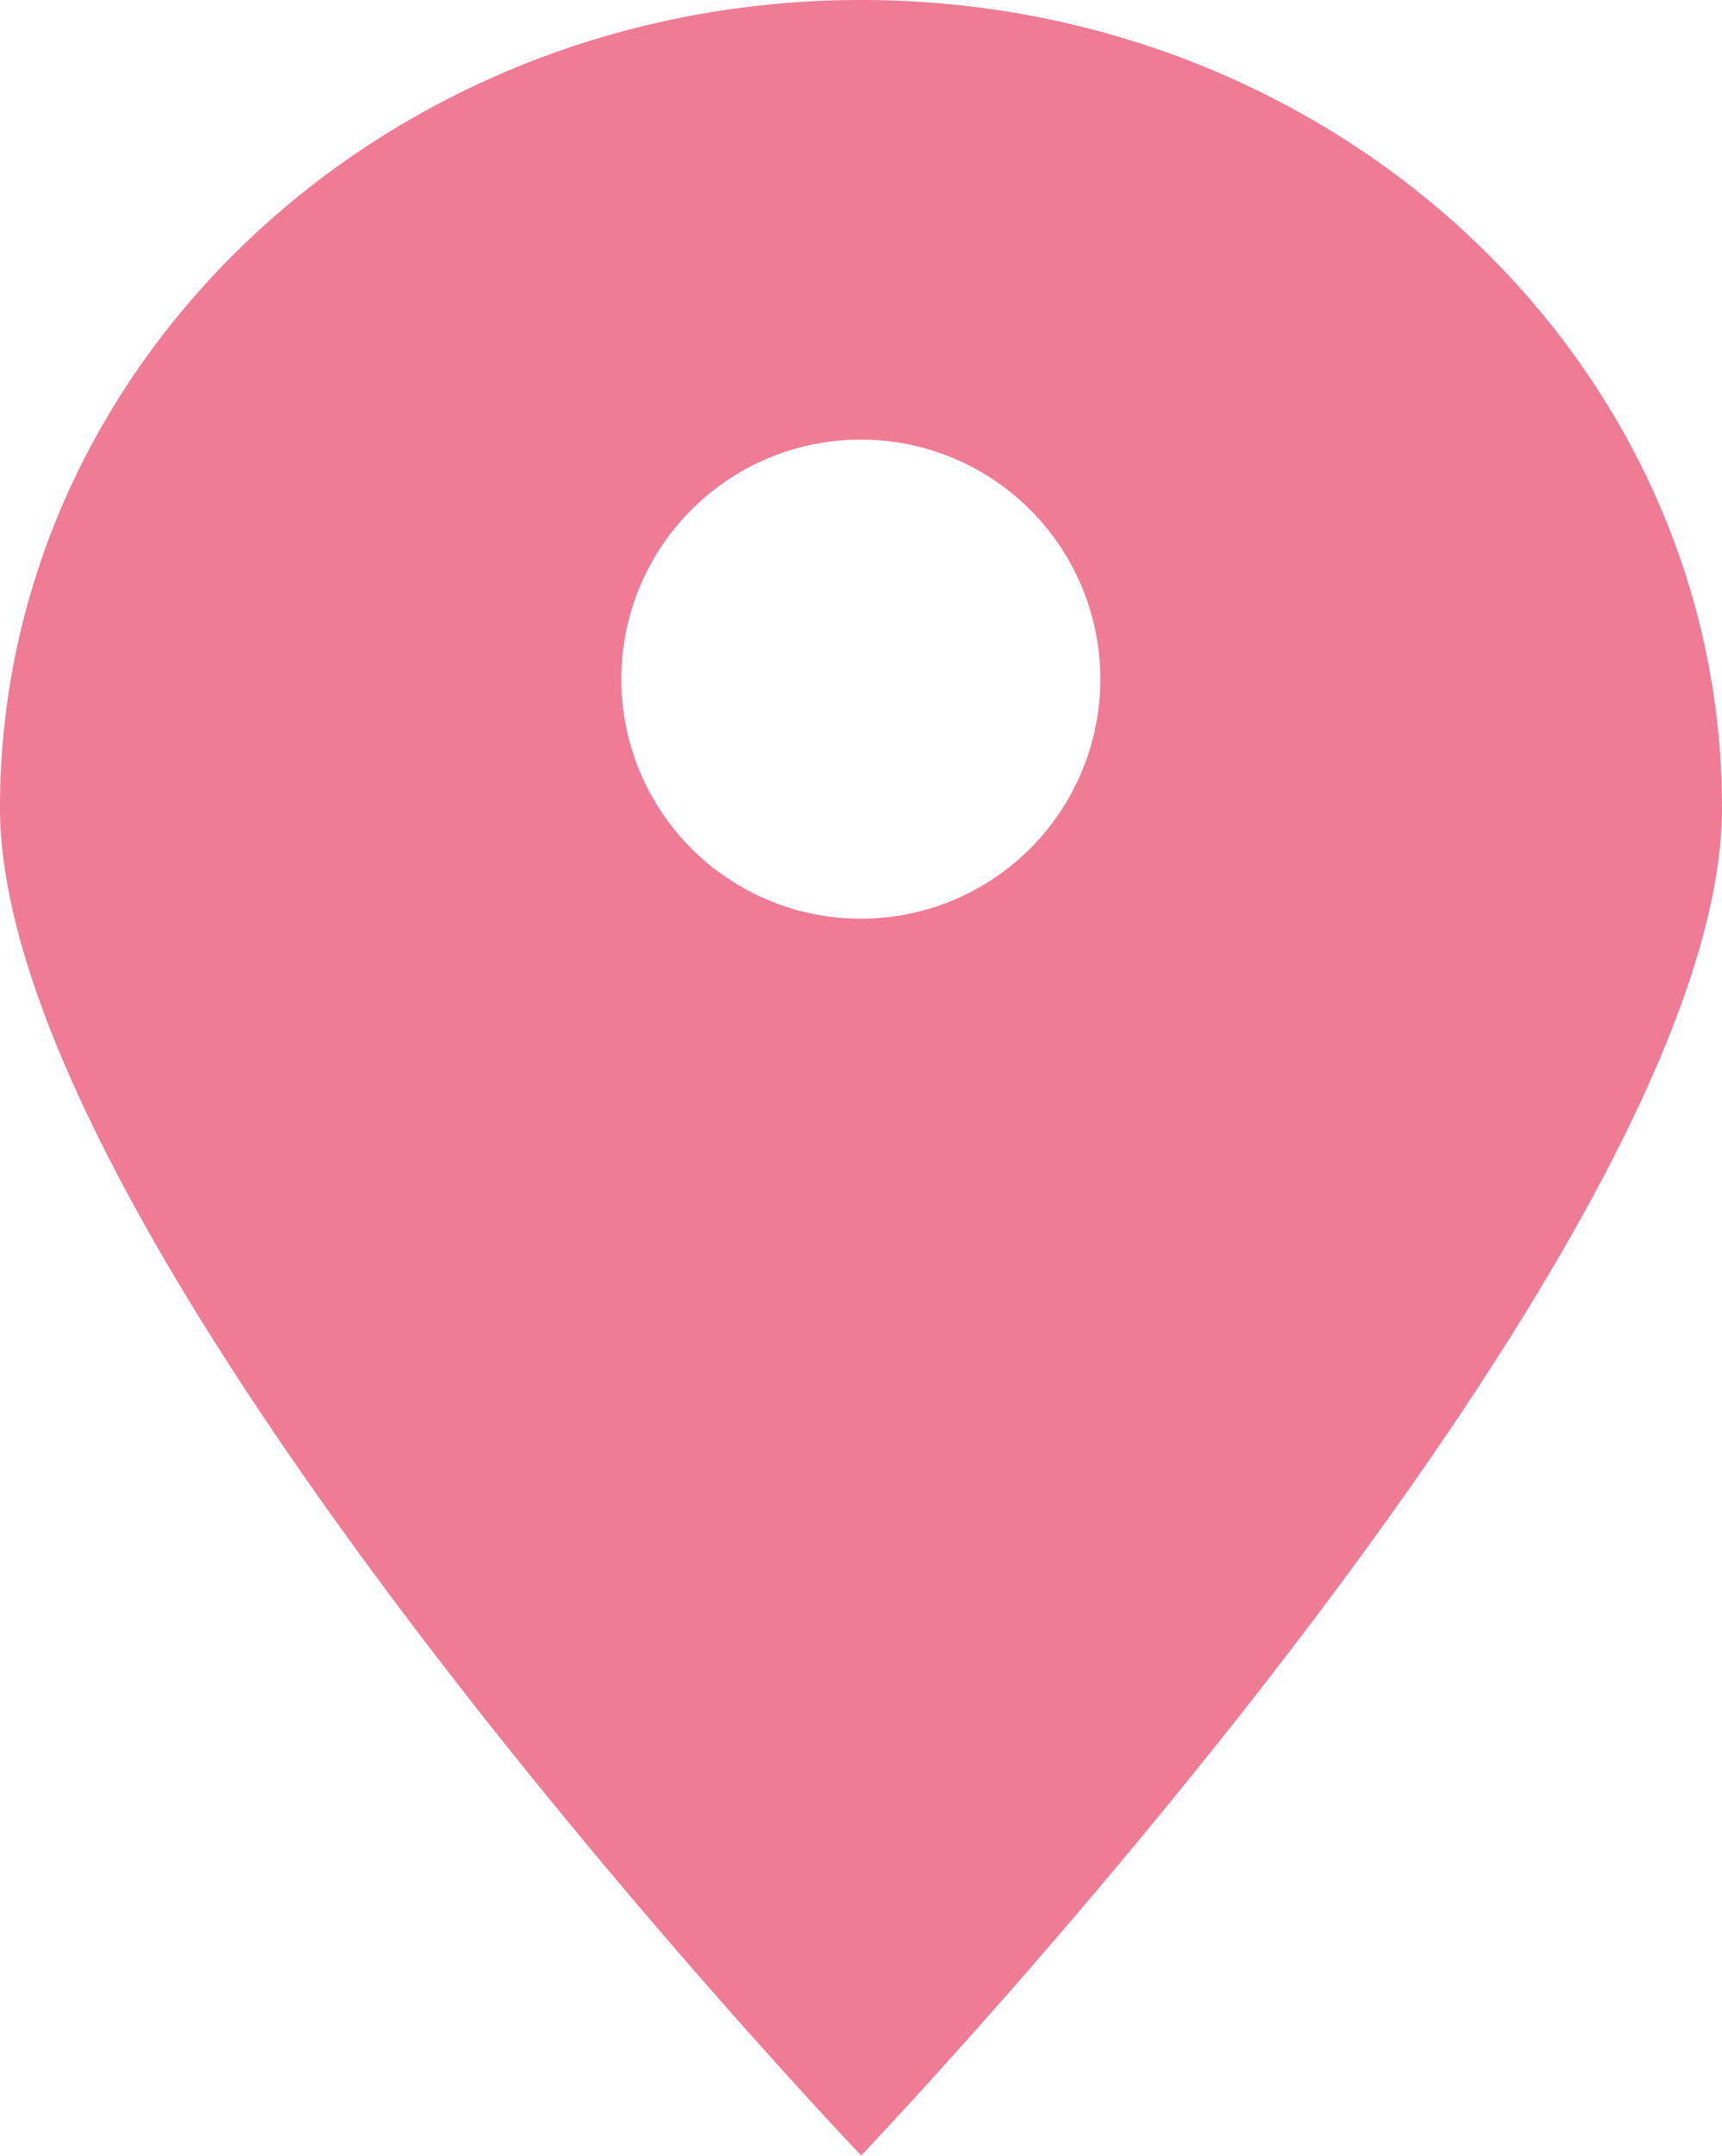 <svg xmlns="http://www.w3.org/2000/svg" viewBox="0 0 48.75 61.01"><defs><style>.cls-1{fill:#f07b95;}</style></defs><title>newjob_icon01</title><g id="レイヤー_2" data-name="レイヤー 2"><g id="レイヤー_1-2" data-name="レイヤー 1"><path class="cls-1" d="M24.38,0C10.91,0,0,10.23,0,22.86S24.38,61,24.38,61,48.75,35.48,48.75,22.86,37.84,0,24.38,0Zm0,26a6.78,6.78,0,1,1,6.77-6.78A6.78,6.78,0,0,1,24.38,26Z"/></g></g></svg>